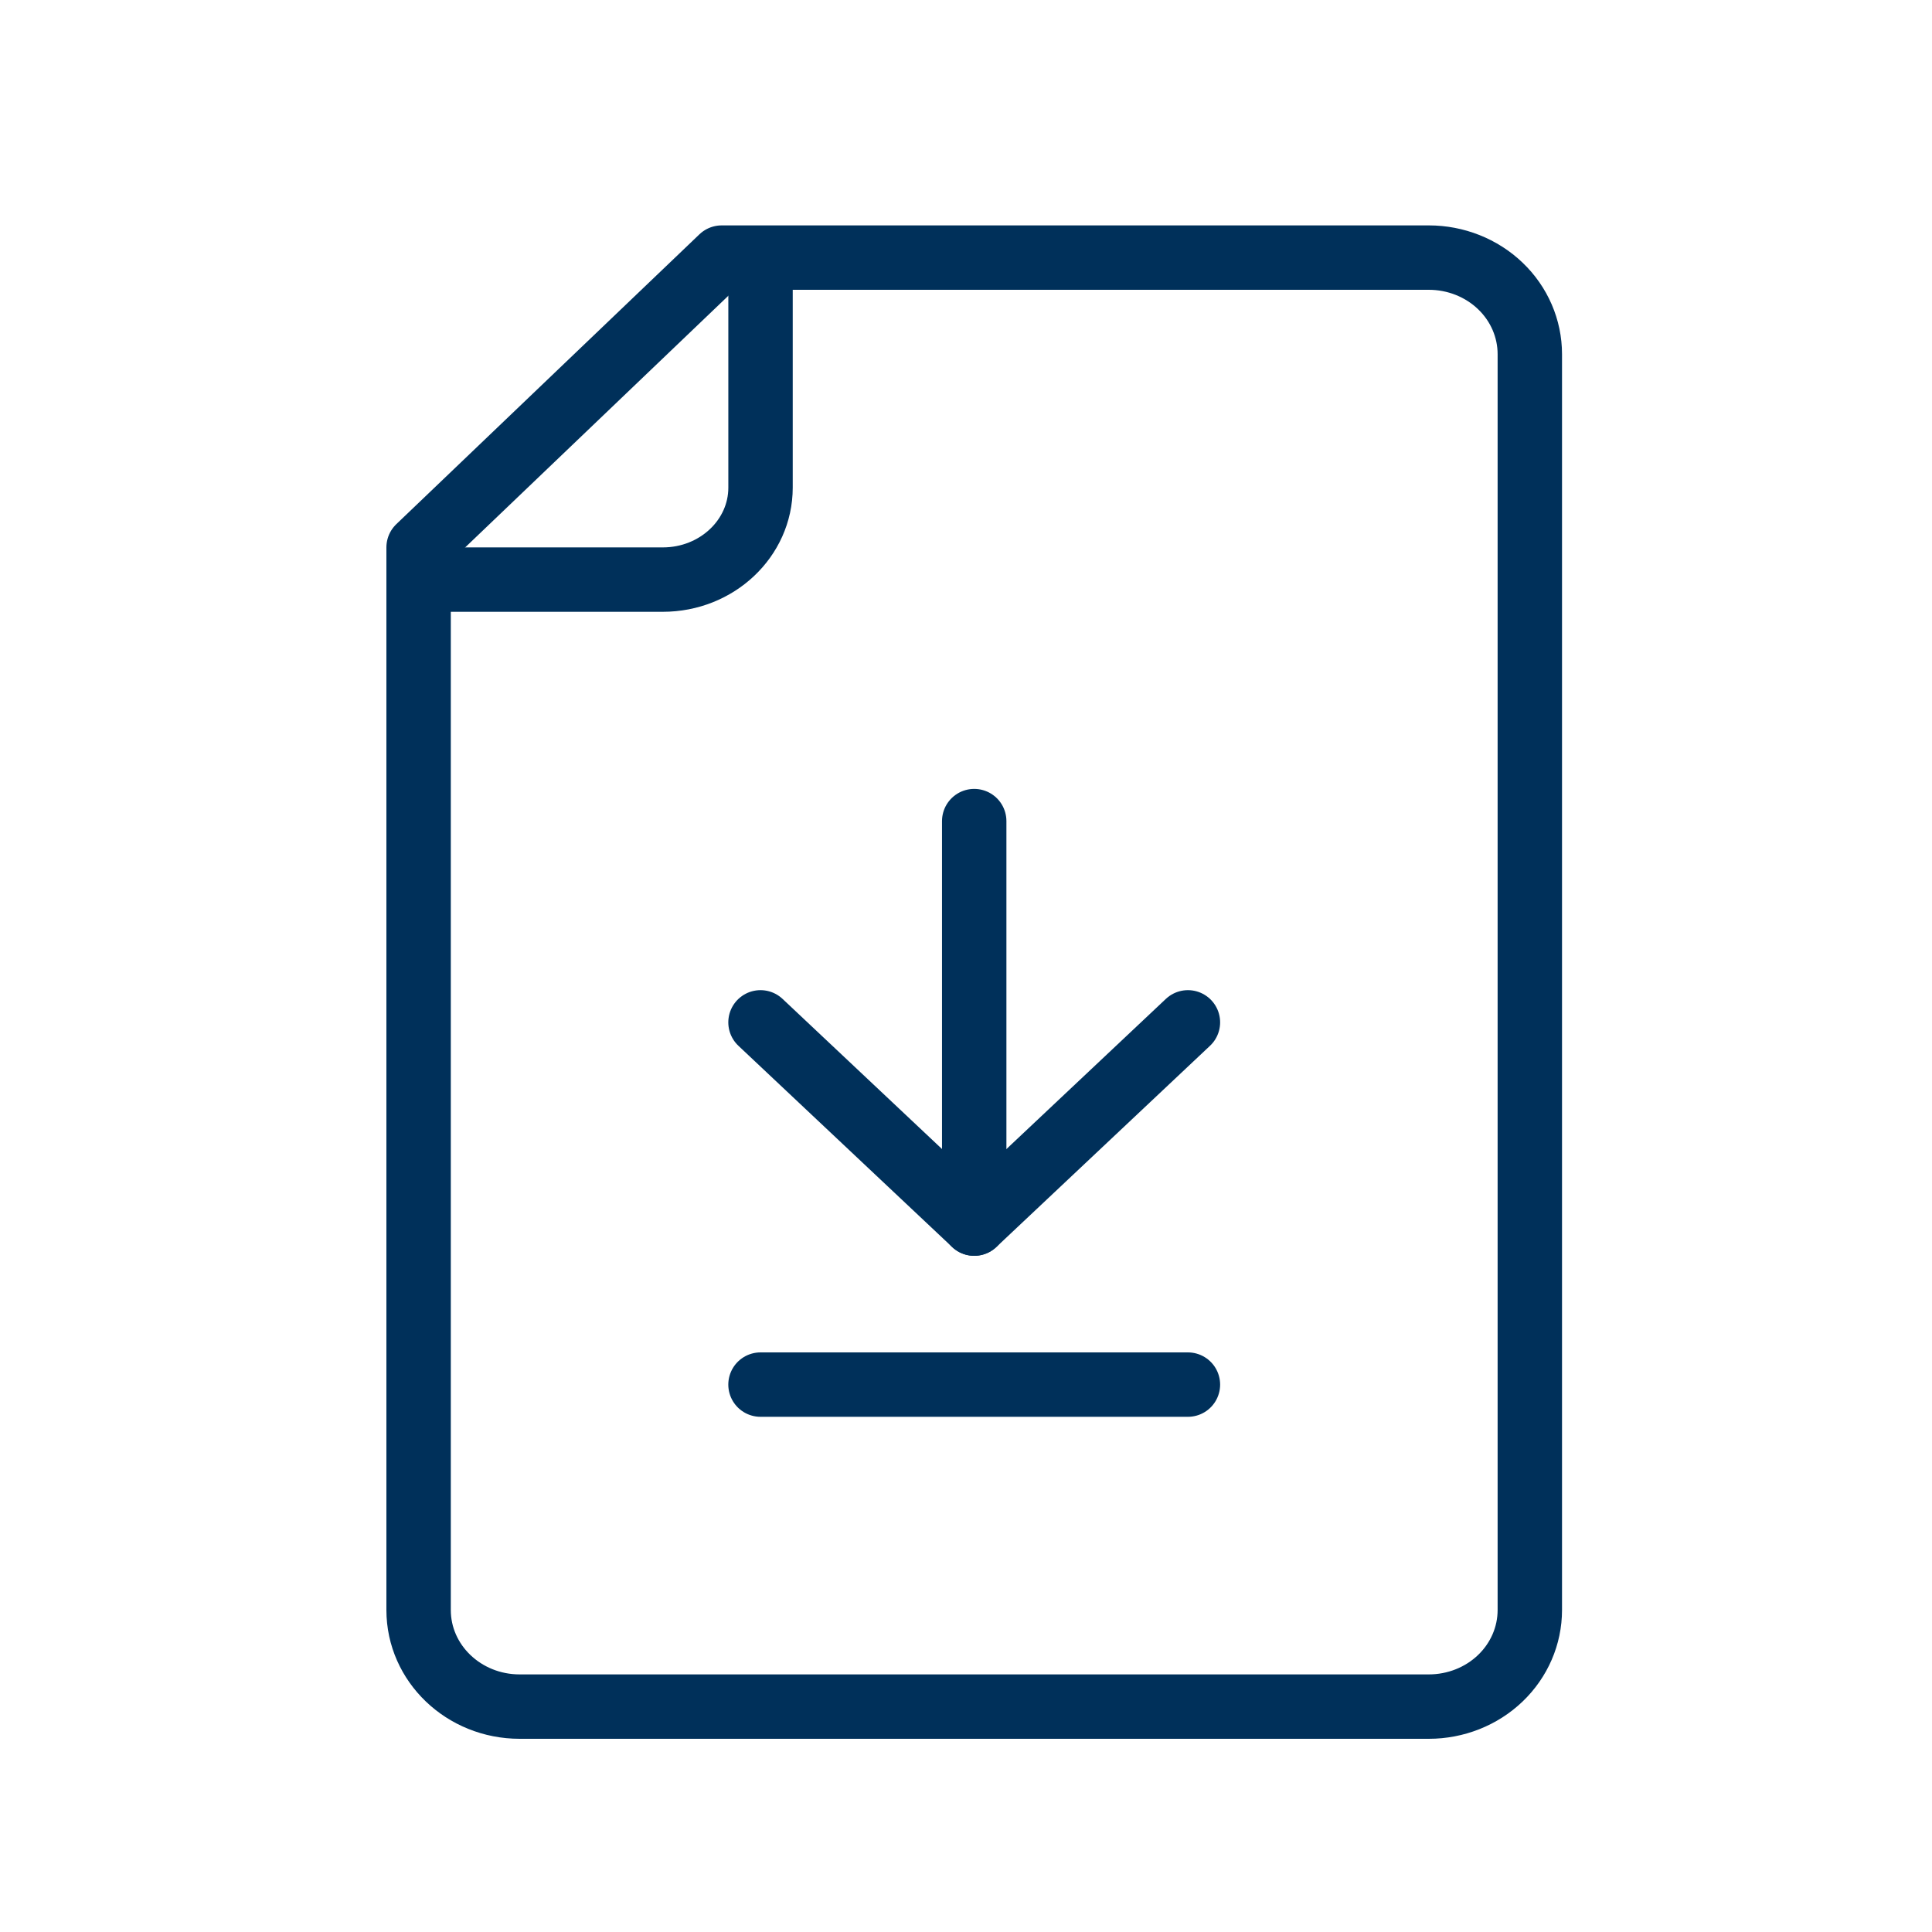 <svg width="60" height="60" viewBox="0 0 60 60" fill="none" xmlns="http://www.w3.org/2000/svg">
<path d="M13 17L22.412 8H44.374C45.205 8 46.005 8.316 46.593 8.879C47.181 9.441 47.51 10.204 47.51 11V50C47.51 50.796 47.181 51.558 46.593 52.121C46.005 52.684 45.205 53 44.374 53H16.138C14.404 53 13 51.657 13 50V17Z" stroke="#00305A" stroke-width="2" stroke-linecap="round" stroke-linejoin="round"/>
<path d="M13 18H20.585C22.261 18 23.619 16.72 23.619 15.143V8" stroke="#00305A" stroke-width="2" stroke-miterlimit="10"/>
<path d="M30.255 25.5V38" stroke="#00305A" stroke-width="2" stroke-linecap="round" stroke-linejoin="round"/>
<path d="M36.892 31.75L30.256 38L23.618 31.75" stroke="#00305A" stroke-width="2" stroke-linecap="round" stroke-linejoin="round"/>
<path d="M36.892 43H23.618" stroke="#00305A" stroke-width="2" stroke-linecap="round" stroke-linejoin="round"/>
</svg>
